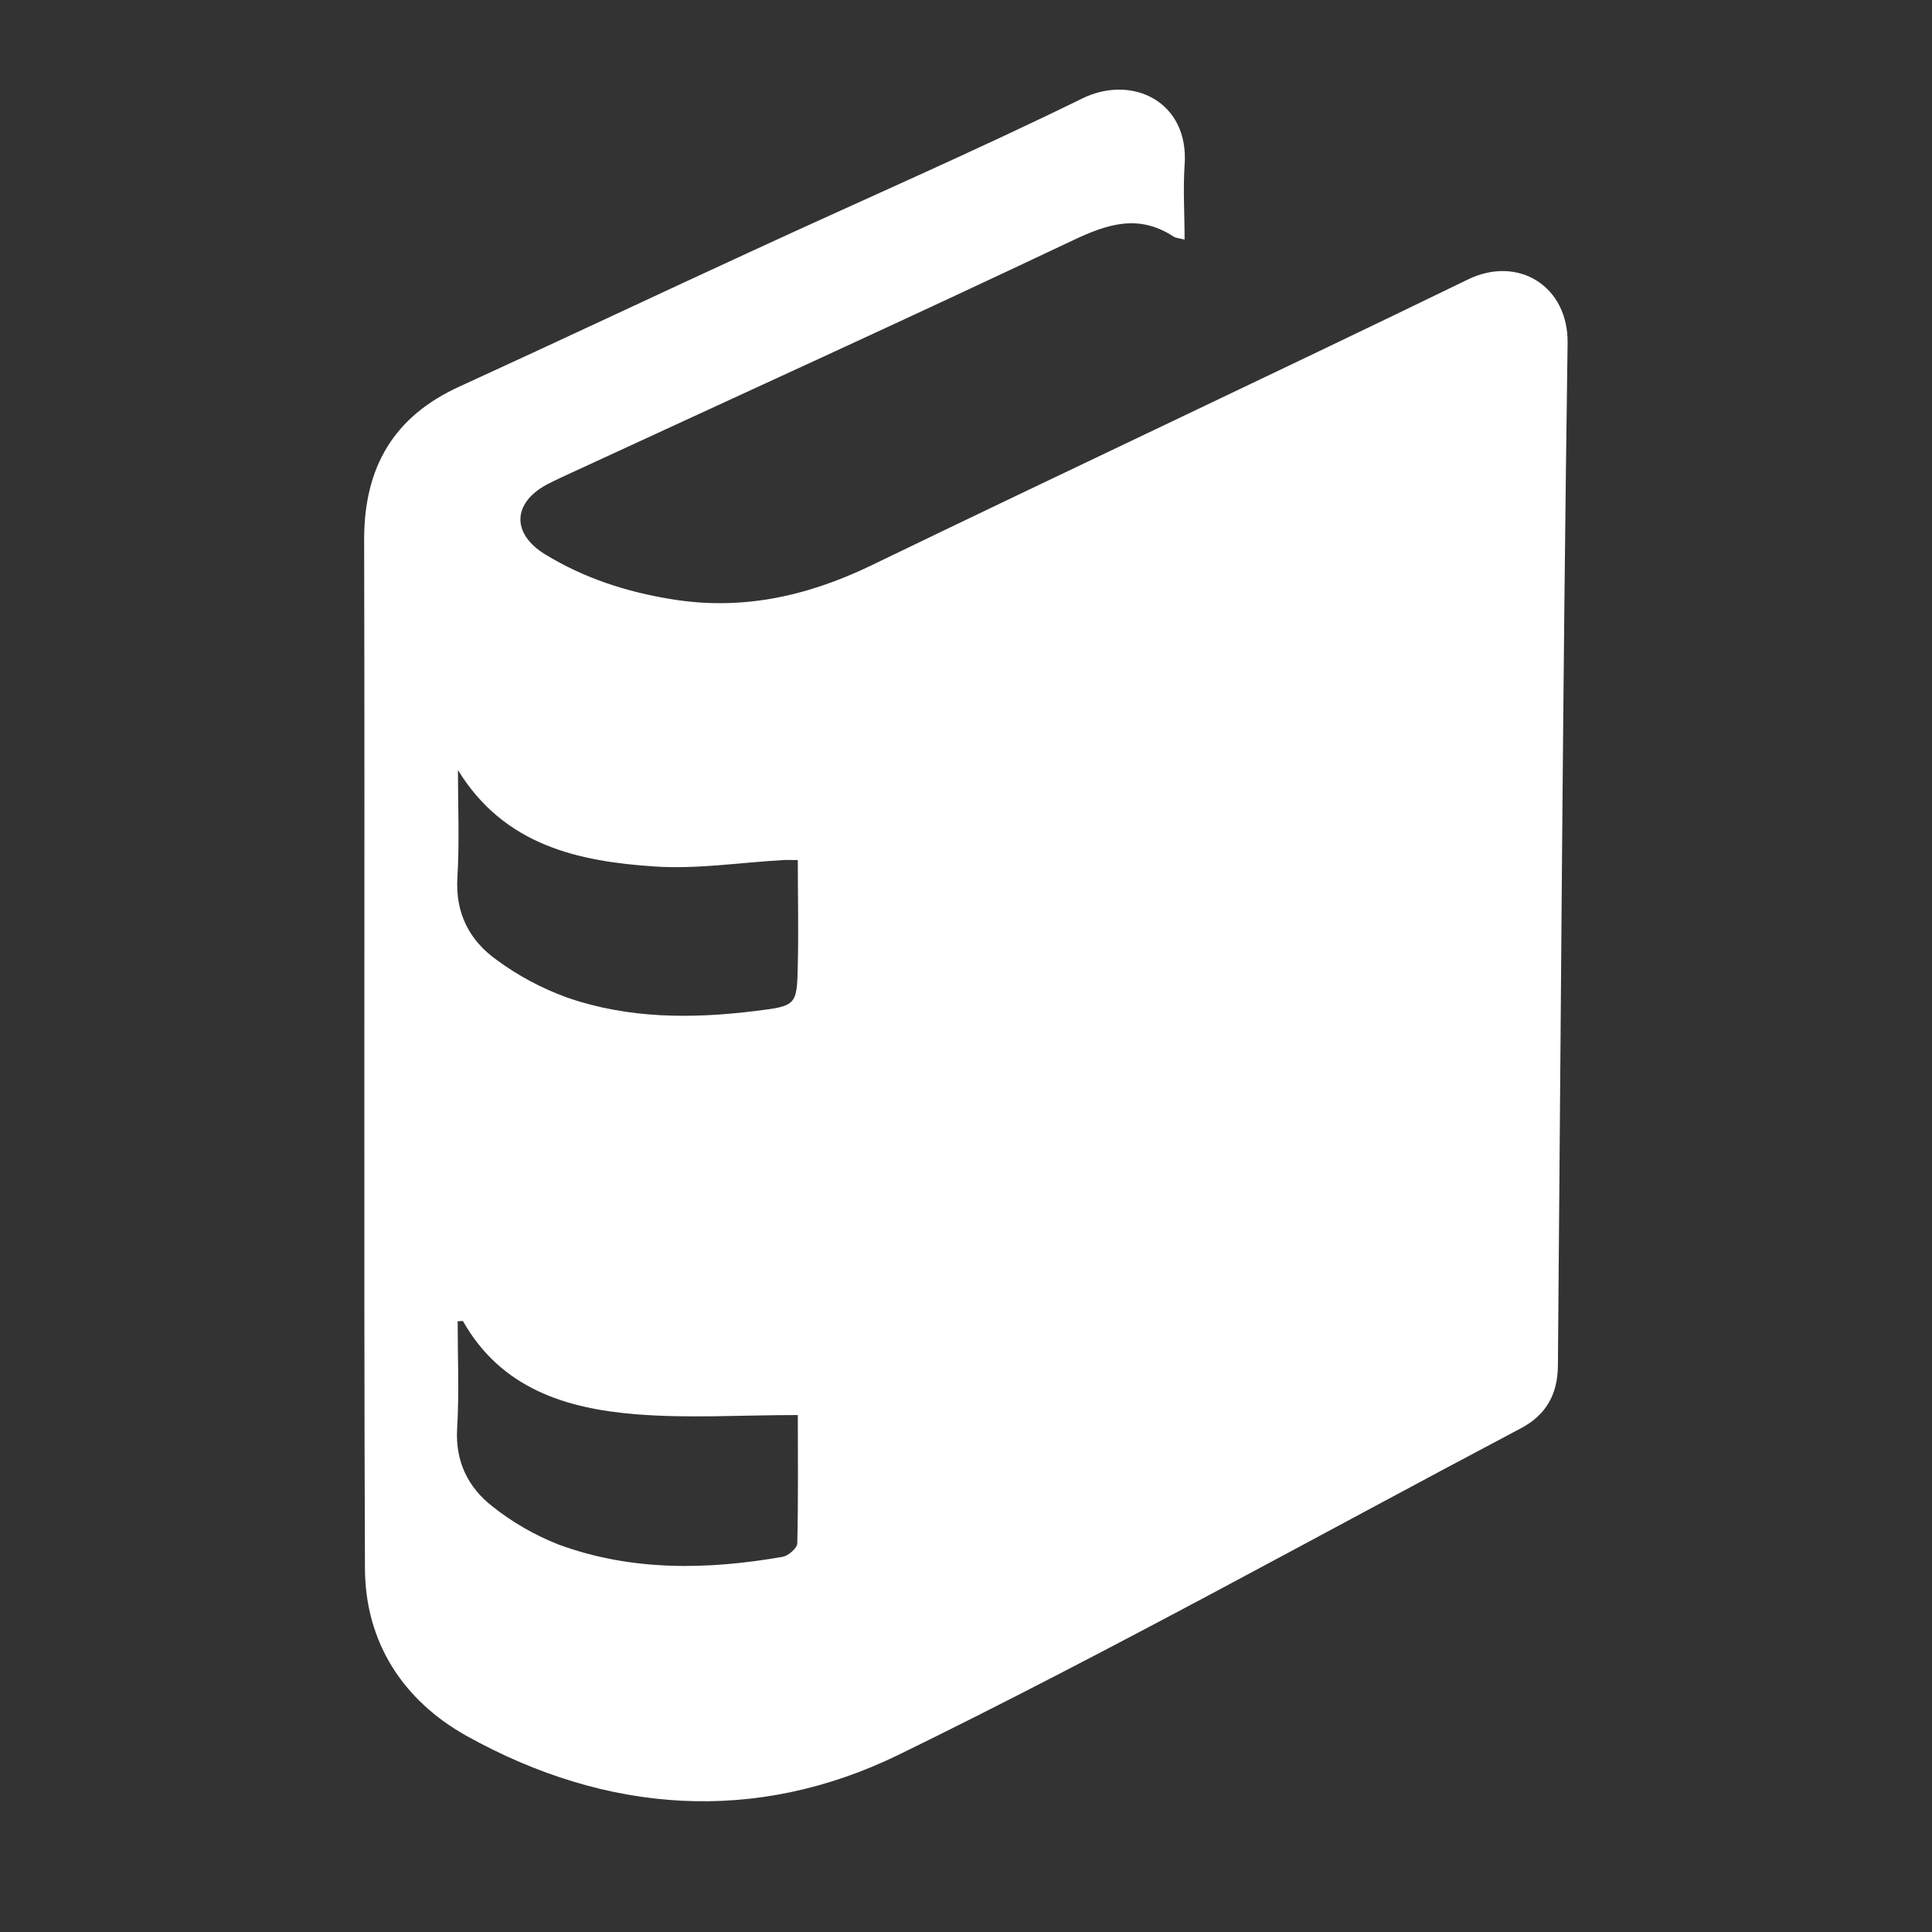 <?xml version="1.0" encoding="utf-8"?>
<!-- Generator: Adobe Illustrator 25.2.1, SVG Export Plug-In . SVG Version: 6.00 Build 0)  -->
<svg version="1.1" id="Layer_1" xmlns="http://www.w3.org/2000/svg" xmlns:xlink="http://www.w3.org/1999/xlink" x="0px" y="0px"
	 viewBox="0 0 716.8 716.8" style="enable-background:new 0 0 716.8 716.8;" xml:space="preserve">
<rect x="0" y="0" width="716.8" height="716.8" fill="#333333" stroke="none"/>
<style type="text/css">
	.st0{fill:#FFFFFF;}
	.st1{fill:none;}
</style>
<g id="Layer_2_1_">
	<g id="Layer_1-2">
		<path class="st0" d="M439.5,88.9c-2.3-0.6-3.4-0.6-4.2-1.2c-12.8-8.3-24.2-4.7-37.1,1.4c-61.8,29.3-124.1,57.6-186.2,86.3
			c-3,1.4-6.1,2.8-9,4.3c-12.9,6.9-13.3,18.3-0.7,26c14.4,8.8,30.1,13.9,46.8,16.6c26,4.3,50.1-1,73.7-12.3
			c73.8-35.7,148.1-70.5,221.8-106.3c18.7-9.1,37.3,2.5,37,23.6c-1.8,126.5-2.5,253-3.6,379.5c-0.1,10.5-4.4,18.2-13.7,23.1
			c-76.8,40.6-152.8,83-230.8,121.1c-53.1,25.9-108.3,22-160.3-6.9c-23.7-13.2-37.7-34.8-37.8-62.2c-0.5-127.3,0-254.5-0.3-381.8
			c0-26.8,11-45.6,35.4-56.7c36.3-16.6,72.5-33.7,108.8-50.4c40.7-18.8,81.9-36.7,122.1-56.4c18.6-9.2,39.9,1.1,38.1,24.7
			C438.9,70.2,439.5,79.2,439.5,88.9z M296,525c-21,0-40.7,1.3-60.2-0.3c-25.9-2.1-49.9-9.6-64-34.5c-0.1-0.2-0.9,0-2,0
			c0,13.3,0.6,26.6-0.2,39.9c-0.7,12.2,4.1,21.8,13.1,28.8c7.4,5.9,15.6,10.6,24.4,14.1c27.1,10,55.2,9.5,83.3,4.6
			c2.1-0.4,5.3-3.2,5.4-4.9C296.2,556.3,296,540,296,525z M169.9,285.7c0,13.3,0.6,26.6-0.2,39.9s4.5,23.3,14.5,30.5
			c8,5.9,16.8,10.6,26.2,14c22.7,7.9,46.3,7.9,69.8,5c15.4-1.9,15.5-2,15.8-17.4c0.3-12.7,0-25.5,0-38.6c-2.5,0-4-0.1-5.5,0
			c-15.8,0.9-31.7,3.4-47.4,2.4C214.5,319.6,187.1,313.7,169.9,285.7z"/>
		<rect class="st1" width="716.8" height="716.8"/>
	</g>
</g>
</svg>
